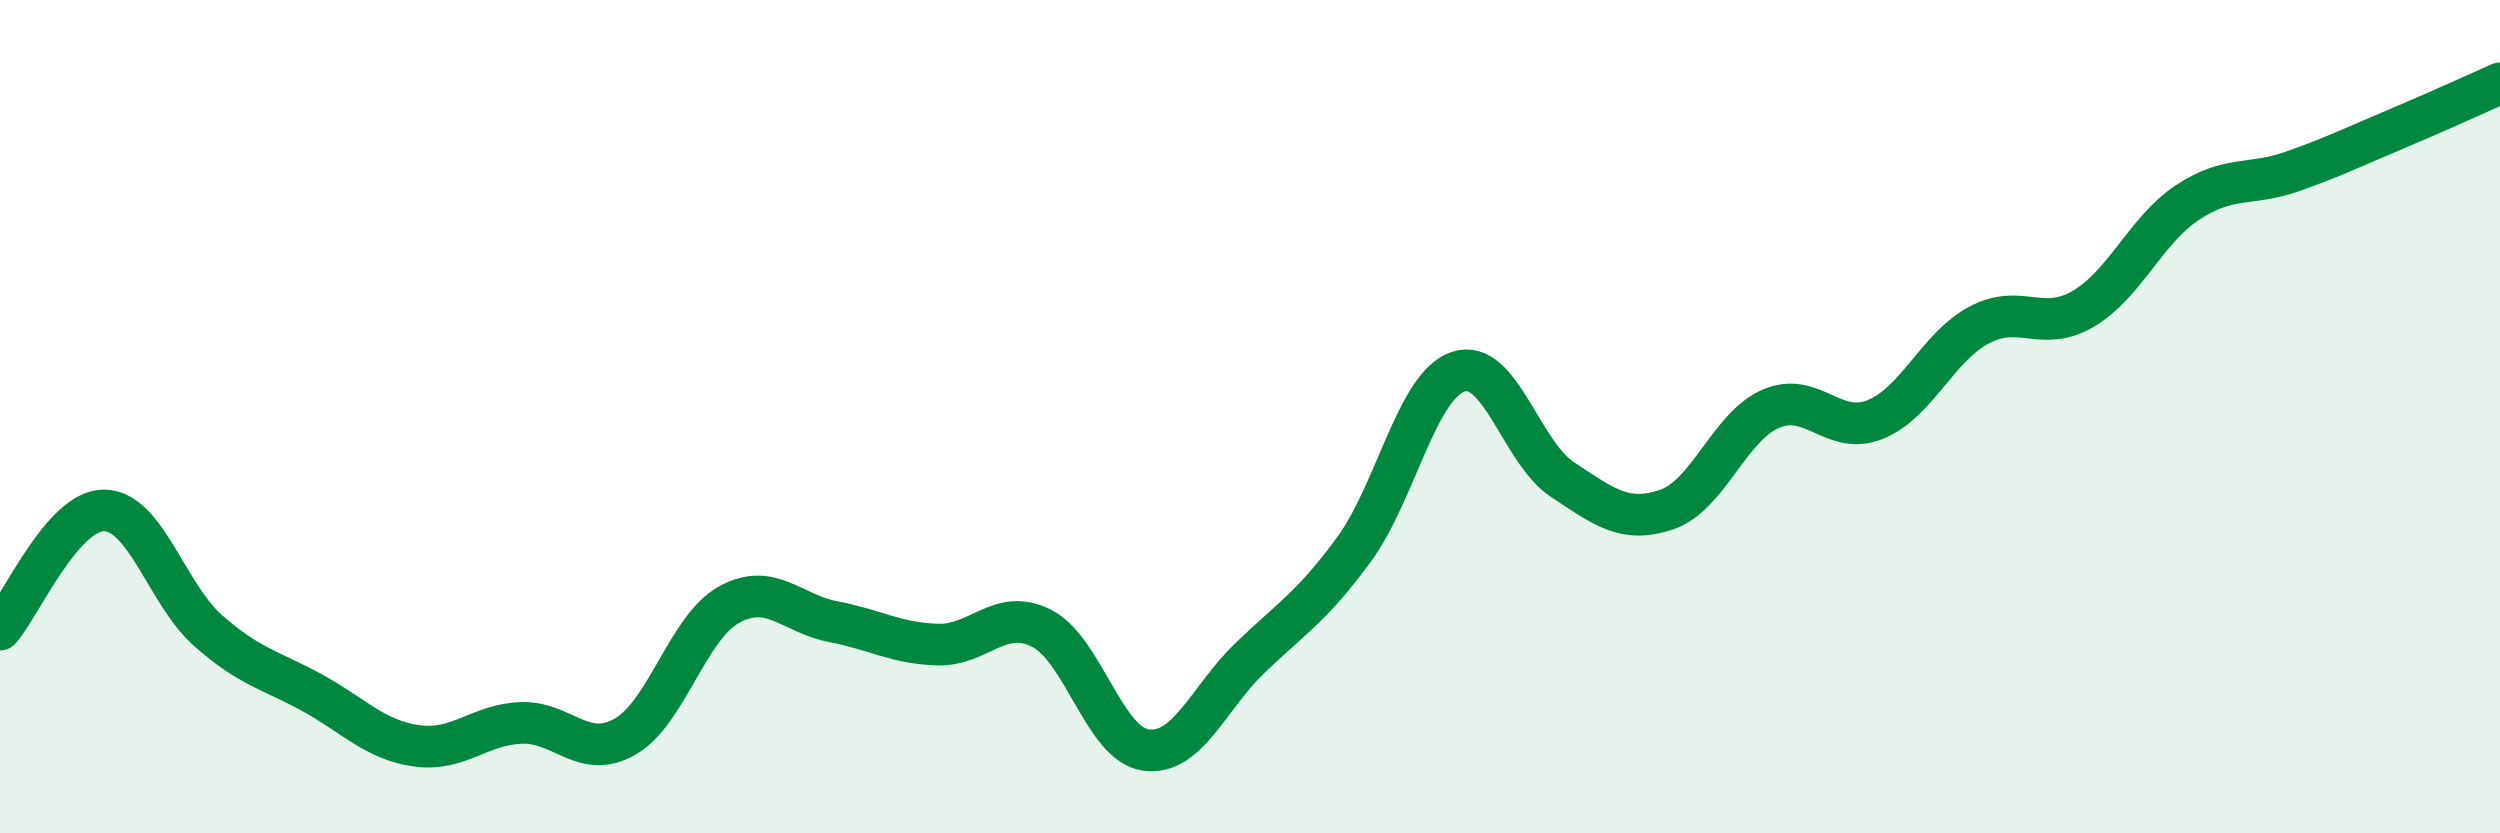 
    <svg width="60" height="20" viewBox="0 0 60 20" xmlns="http://www.w3.org/2000/svg">
      <path
        d="M 0,15.11 C 0.5,14.54 1.5,12.24 2.5,12.25 C 3.5,12.26 4,14.26 5,15.14 C 6,16.02 6.5,16.08 7.5,16.63 C 8.5,17.18 9,17.76 10,17.9 C 11,18.04 11.5,17.39 12.5,17.35 C 13.5,17.31 14,18.25 15,17.68 C 16,17.11 16.5,15.06 17.5,14.51 C 18.5,13.96 19,14.73 20,14.92 C 21,15.11 21.5,15.44 22.5,15.47 C 23.5,15.5 24,14.57 25,15.08 C 26,15.59 26.5,17.86 27.5,18 C 28.5,18.14 29,16.75 30,15.79 C 31,14.83 31.5,14.55 32.5,13.18 C 33.5,11.81 34,9.25 35,8.92 C 36,8.59 36.5,10.85 37.5,11.51 C 38.5,12.17 39,12.57 40,12.23 C 41,11.89 41.5,10.24 42.5,9.81 C 43.5,9.38 44,10.47 45,10.07 C 46,9.67 46.5,8.33 47.5,7.8 C 48.5,7.27 49,8 50,7.41 C 51,6.82 51.5,5.52 52.5,4.86 C 53.5,4.2 54,4.47 55,4.12 C 56,3.77 56.5,3.52 57.5,3.1 C 58.5,2.68 59.5,2.22 60,2L60 20L0 20Z"
        fill="#008740"
        opacity="0.1"
        stroke-linecap="round"
        stroke-linejoin="round"
      />
      <path
        d="M 0,15.11 C 0.5,14.54 1.5,12.24 2.5,12.25 C 3.5,12.26 4,14.26 5,15.14 C 6,16.02 6.5,16.08 7.5,16.63 C 8.5,17.18 9,17.76 10,17.9 C 11,18.04 11.5,17.39 12.5,17.35 C 13.5,17.31 14,18.25 15,17.68 C 16,17.11 16.5,15.06 17.5,14.51 C 18.5,13.96 19,14.73 20,14.92 C 21,15.11 21.5,15.44 22.5,15.47 C 23.5,15.5 24,14.57 25,15.08 C 26,15.59 26.5,17.86 27.5,18 C 28.5,18.14 29,16.75 30,15.79 C 31,14.83 31.5,14.55 32.5,13.18 C 33.5,11.81 34,9.25 35,8.92 C 36,8.59 36.5,10.85 37.5,11.51 C 38.5,12.17 39,12.57 40,12.23 C 41,11.89 41.5,10.24 42.5,9.81 C 43.5,9.38 44,10.47 45,10.07 C 46,9.67 46.5,8.33 47.5,7.8 C 48.5,7.27 49,8 50,7.41 C 51,6.82 51.5,5.52 52.5,4.86 C 53.5,4.2 54,4.47 55,4.12 C 56,3.77 56.5,3.52 57.5,3.1 C 58.5,2.68 59.5,2.22 60,2"
        stroke="#008740"
        stroke-width="1"
        fill="none"
        stroke-linecap="round"
        stroke-linejoin="round"
      />
    </svg>
  